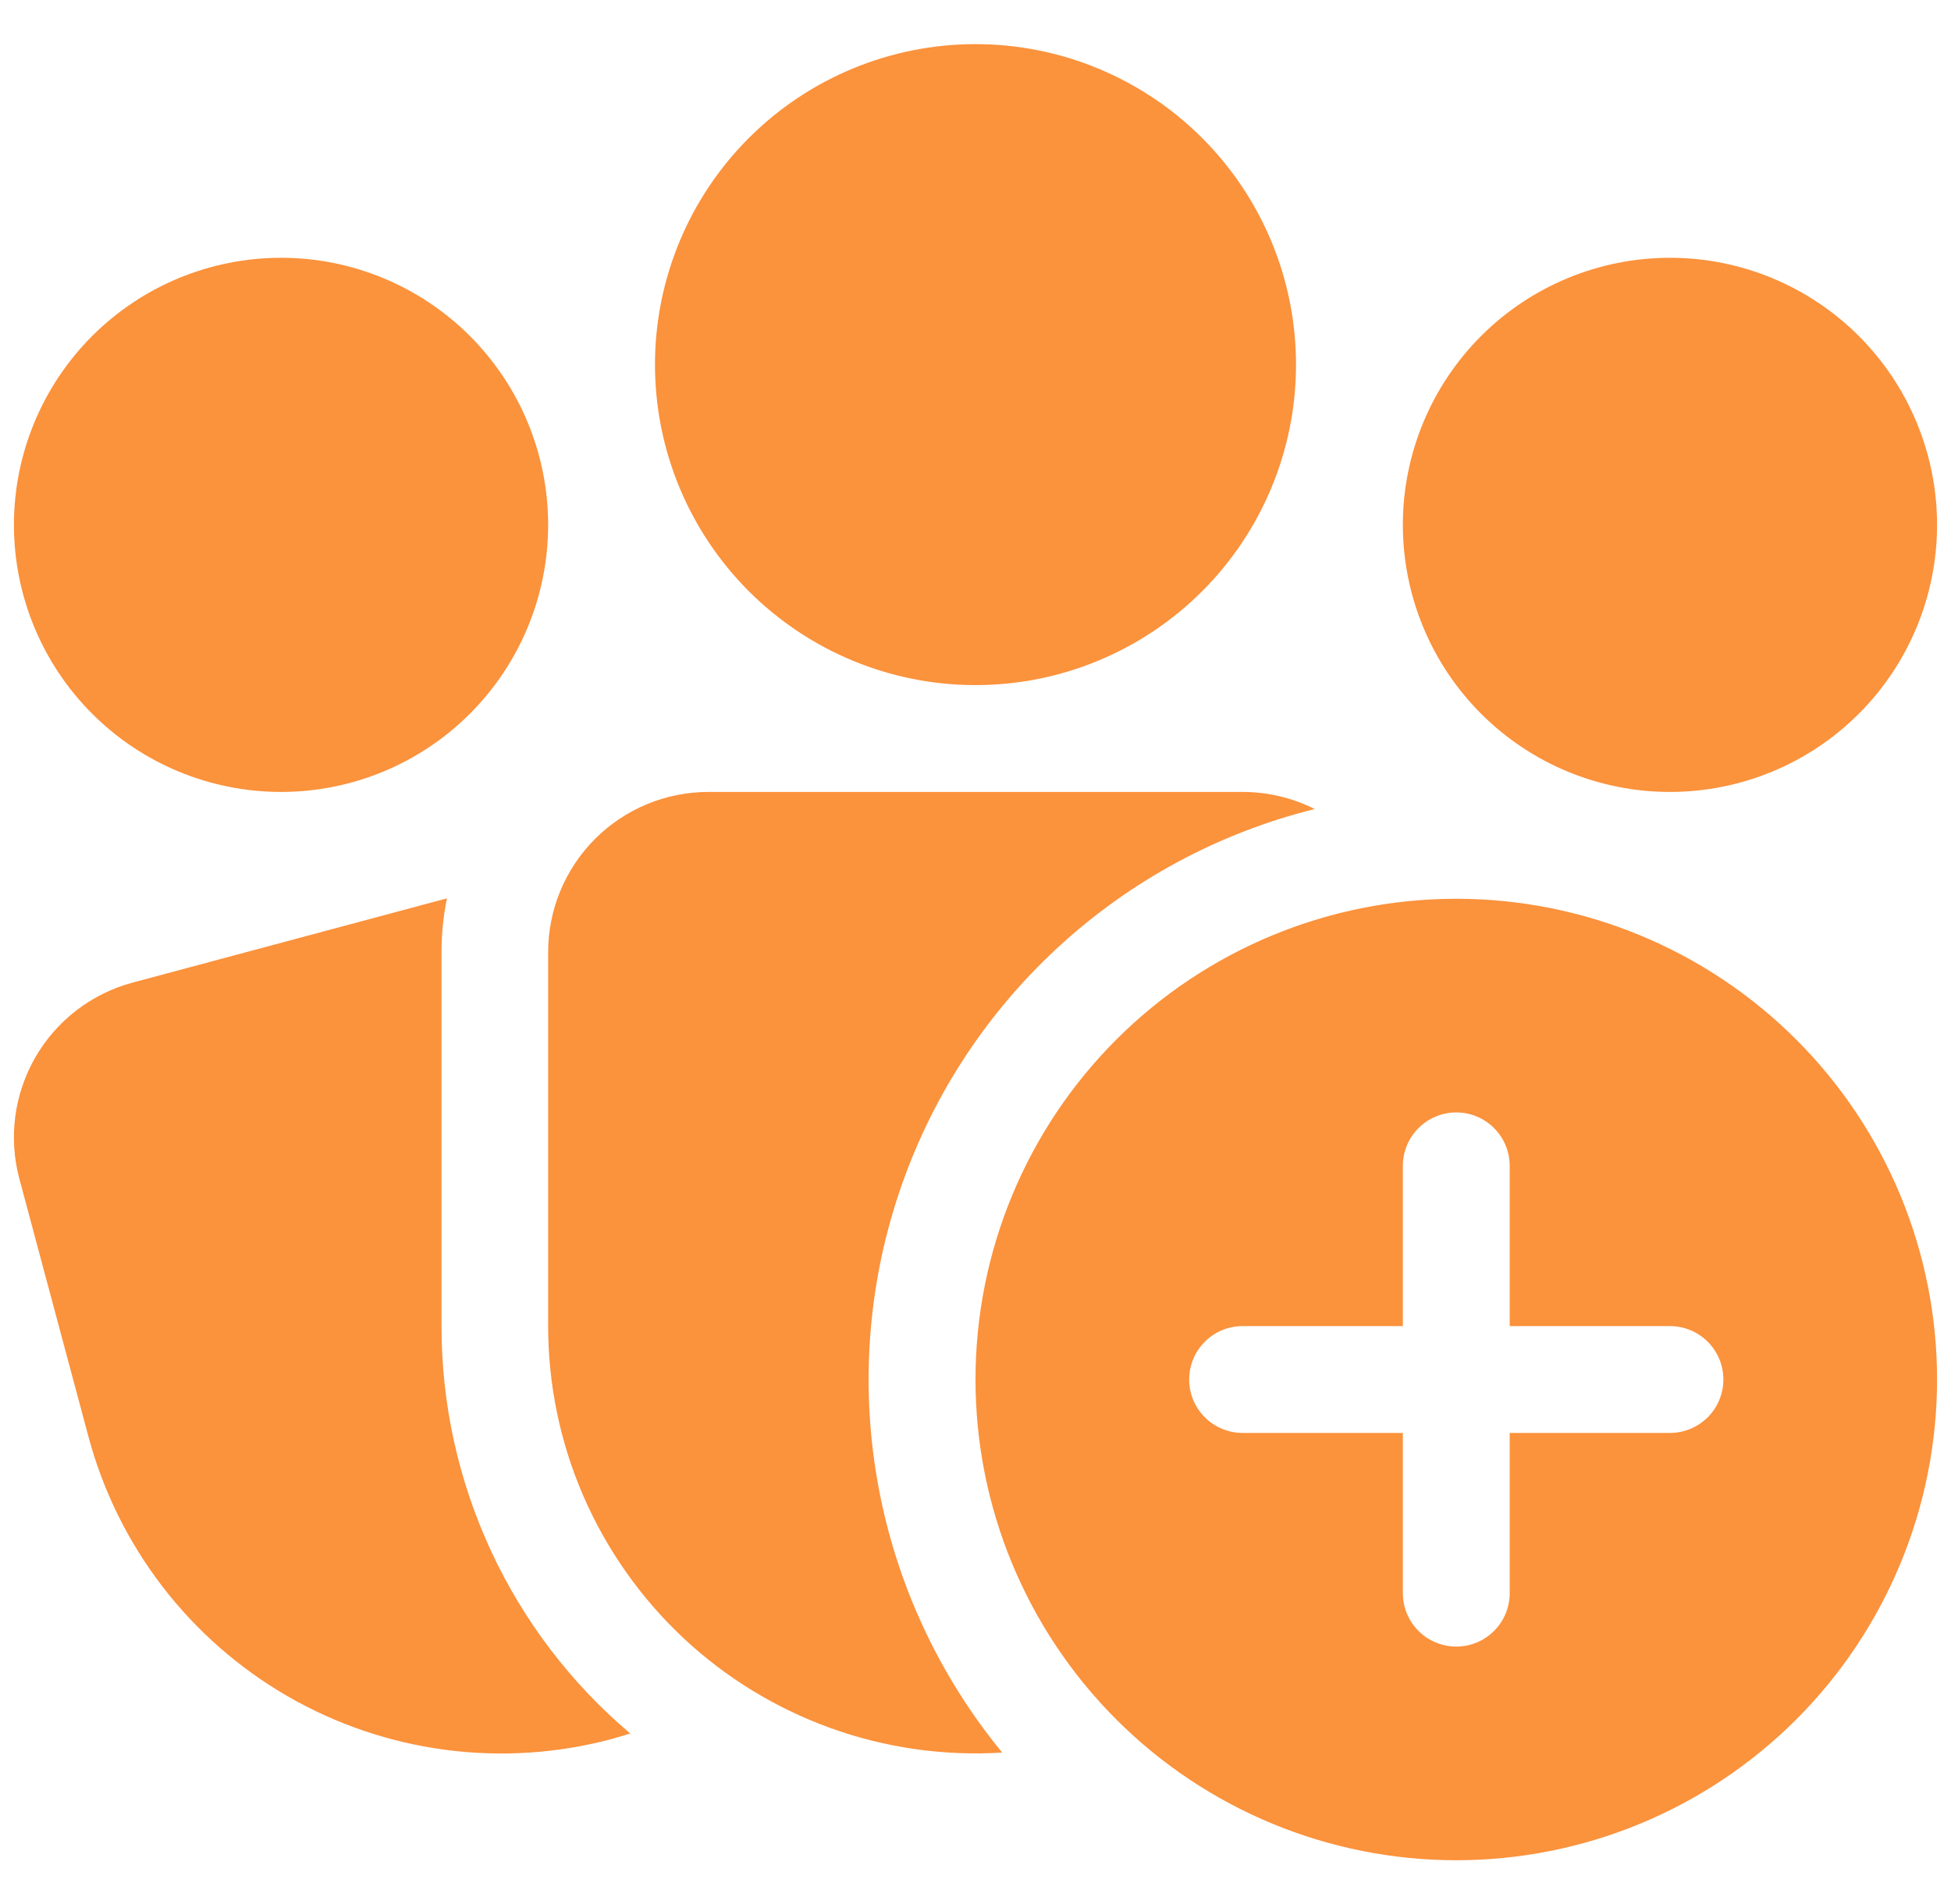 <svg width="42" height="41" viewBox="0 0 42 41" fill="none" xmlns="http://www.w3.org/2000/svg">
<path d="M21 0.95C19.17 0.95 17.415 1.677 16.121 2.971C14.827 4.265 14.1 6.02 14.1 7.85C14.1 9.68 14.827 11.435 16.121 12.729C17.415 14.023 19.17 14.75 21 14.75C22.83 14.75 24.585 14.023 25.879 12.729C27.173 11.435 27.9 9.68 27.9 7.85C27.9 6.02 27.173 4.265 25.879 2.971C24.585 1.677 22.83 0.95 21 0.95ZM9.622 19.341C9.544 19.715 9.505 20.102 9.505 20.5V28.55C9.503 30.22 9.866 31.87 10.568 33.385C11.27 34.9 12.294 36.244 13.569 37.322L13.175 37.438C12.008 37.751 10.791 37.831 9.593 37.673C8.395 37.516 7.24 37.124 6.193 36.52C5.147 35.916 4.229 35.111 3.494 34.153C2.758 33.194 2.218 32.1 1.905 30.933L0.417 25.379C0.3 24.941 0.27 24.485 0.329 24.035C0.389 23.586 0.536 23.153 0.762 22.761C0.989 22.368 1.291 22.024 1.65 21.749C2.01 21.473 2.42 21.271 2.858 21.154L9.622 19.341ZM35.95 5.55C34.425 5.55 32.962 6.156 31.884 7.234C30.806 8.313 30.2 9.775 30.2 11.3C30.2 12.825 30.806 14.288 31.884 15.366C32.962 16.445 34.425 17.05 35.95 17.05C37.475 17.05 38.938 16.445 40.016 15.366C41.094 14.288 41.7 12.825 41.7 11.3C41.7 9.775 41.094 8.313 40.016 7.234C38.938 6.156 37.475 5.55 35.95 5.55ZM6.05 5.55C4.525 5.55 3.062 6.156 1.984 7.234C0.906 8.313 0.3 9.775 0.3 11.3C0.3 12.825 0.906 14.288 1.984 15.366C3.062 16.445 4.525 17.05 6.05 17.05C7.575 17.05 9.038 16.445 10.116 15.366C11.194 14.288 11.8 12.825 11.8 11.3C11.8 9.775 11.194 8.313 10.116 7.234C9.038 6.156 7.575 5.55 6.05 5.55ZM15.25 17.05C14.335 17.05 13.457 17.414 12.81 18.061C12.164 18.708 11.8 19.585 11.8 20.5V28.55C11.8 29.807 12.057 31.05 12.556 32.203C13.056 33.356 13.786 34.395 14.701 35.256C15.617 36.116 16.7 36.779 17.882 37.205C19.064 37.631 20.321 37.81 21.575 37.732C20.219 36.081 19.303 34.114 18.912 32.014C18.522 29.914 18.669 27.749 19.341 25.721C20.012 23.693 21.186 21.868 22.753 20.417C24.32 18.965 26.229 17.933 28.302 17.418C27.821 17.176 27.289 17.05 26.75 17.05H15.25ZM41.7 29.7C41.7 32.445 40.609 35.078 38.669 37.019C36.727 38.96 34.095 40.05 31.35 40.05C28.605 40.05 25.972 38.96 24.031 37.019C22.09 35.078 21 32.445 21 29.7C21 26.955 22.09 24.323 24.031 22.382C25.972 20.441 28.605 19.35 31.35 19.35C34.095 19.35 36.727 20.441 38.669 22.382C40.609 24.323 41.7 26.955 41.7 29.7ZM32.5 25.1C32.5 24.795 32.379 24.503 32.163 24.287C31.948 24.071 31.655 23.95 31.35 23.95C31.045 23.95 30.753 24.071 30.537 24.287C30.321 24.503 30.2 24.795 30.2 25.1V28.55H26.75C26.445 28.55 26.152 28.671 25.937 28.887C25.721 29.103 25.6 29.395 25.6 29.7C25.6 30.005 25.721 30.298 25.937 30.513C26.152 30.729 26.445 30.85 26.75 30.85H30.2V34.3C30.2 34.605 30.321 34.898 30.537 35.113C30.753 35.329 31.045 35.45 31.35 35.45C31.655 35.45 31.948 35.329 32.163 35.113C32.379 34.898 32.5 34.605 32.5 34.3V30.85H35.95C36.255 30.85 36.547 30.729 36.763 30.513C36.979 30.298 37.1 30.005 37.1 29.7C37.1 29.395 36.979 29.103 36.763 28.887C36.547 28.671 36.255 28.55 35.95 28.55H32.5V25.1Z" fill="#FB923C"/>
</svg>
